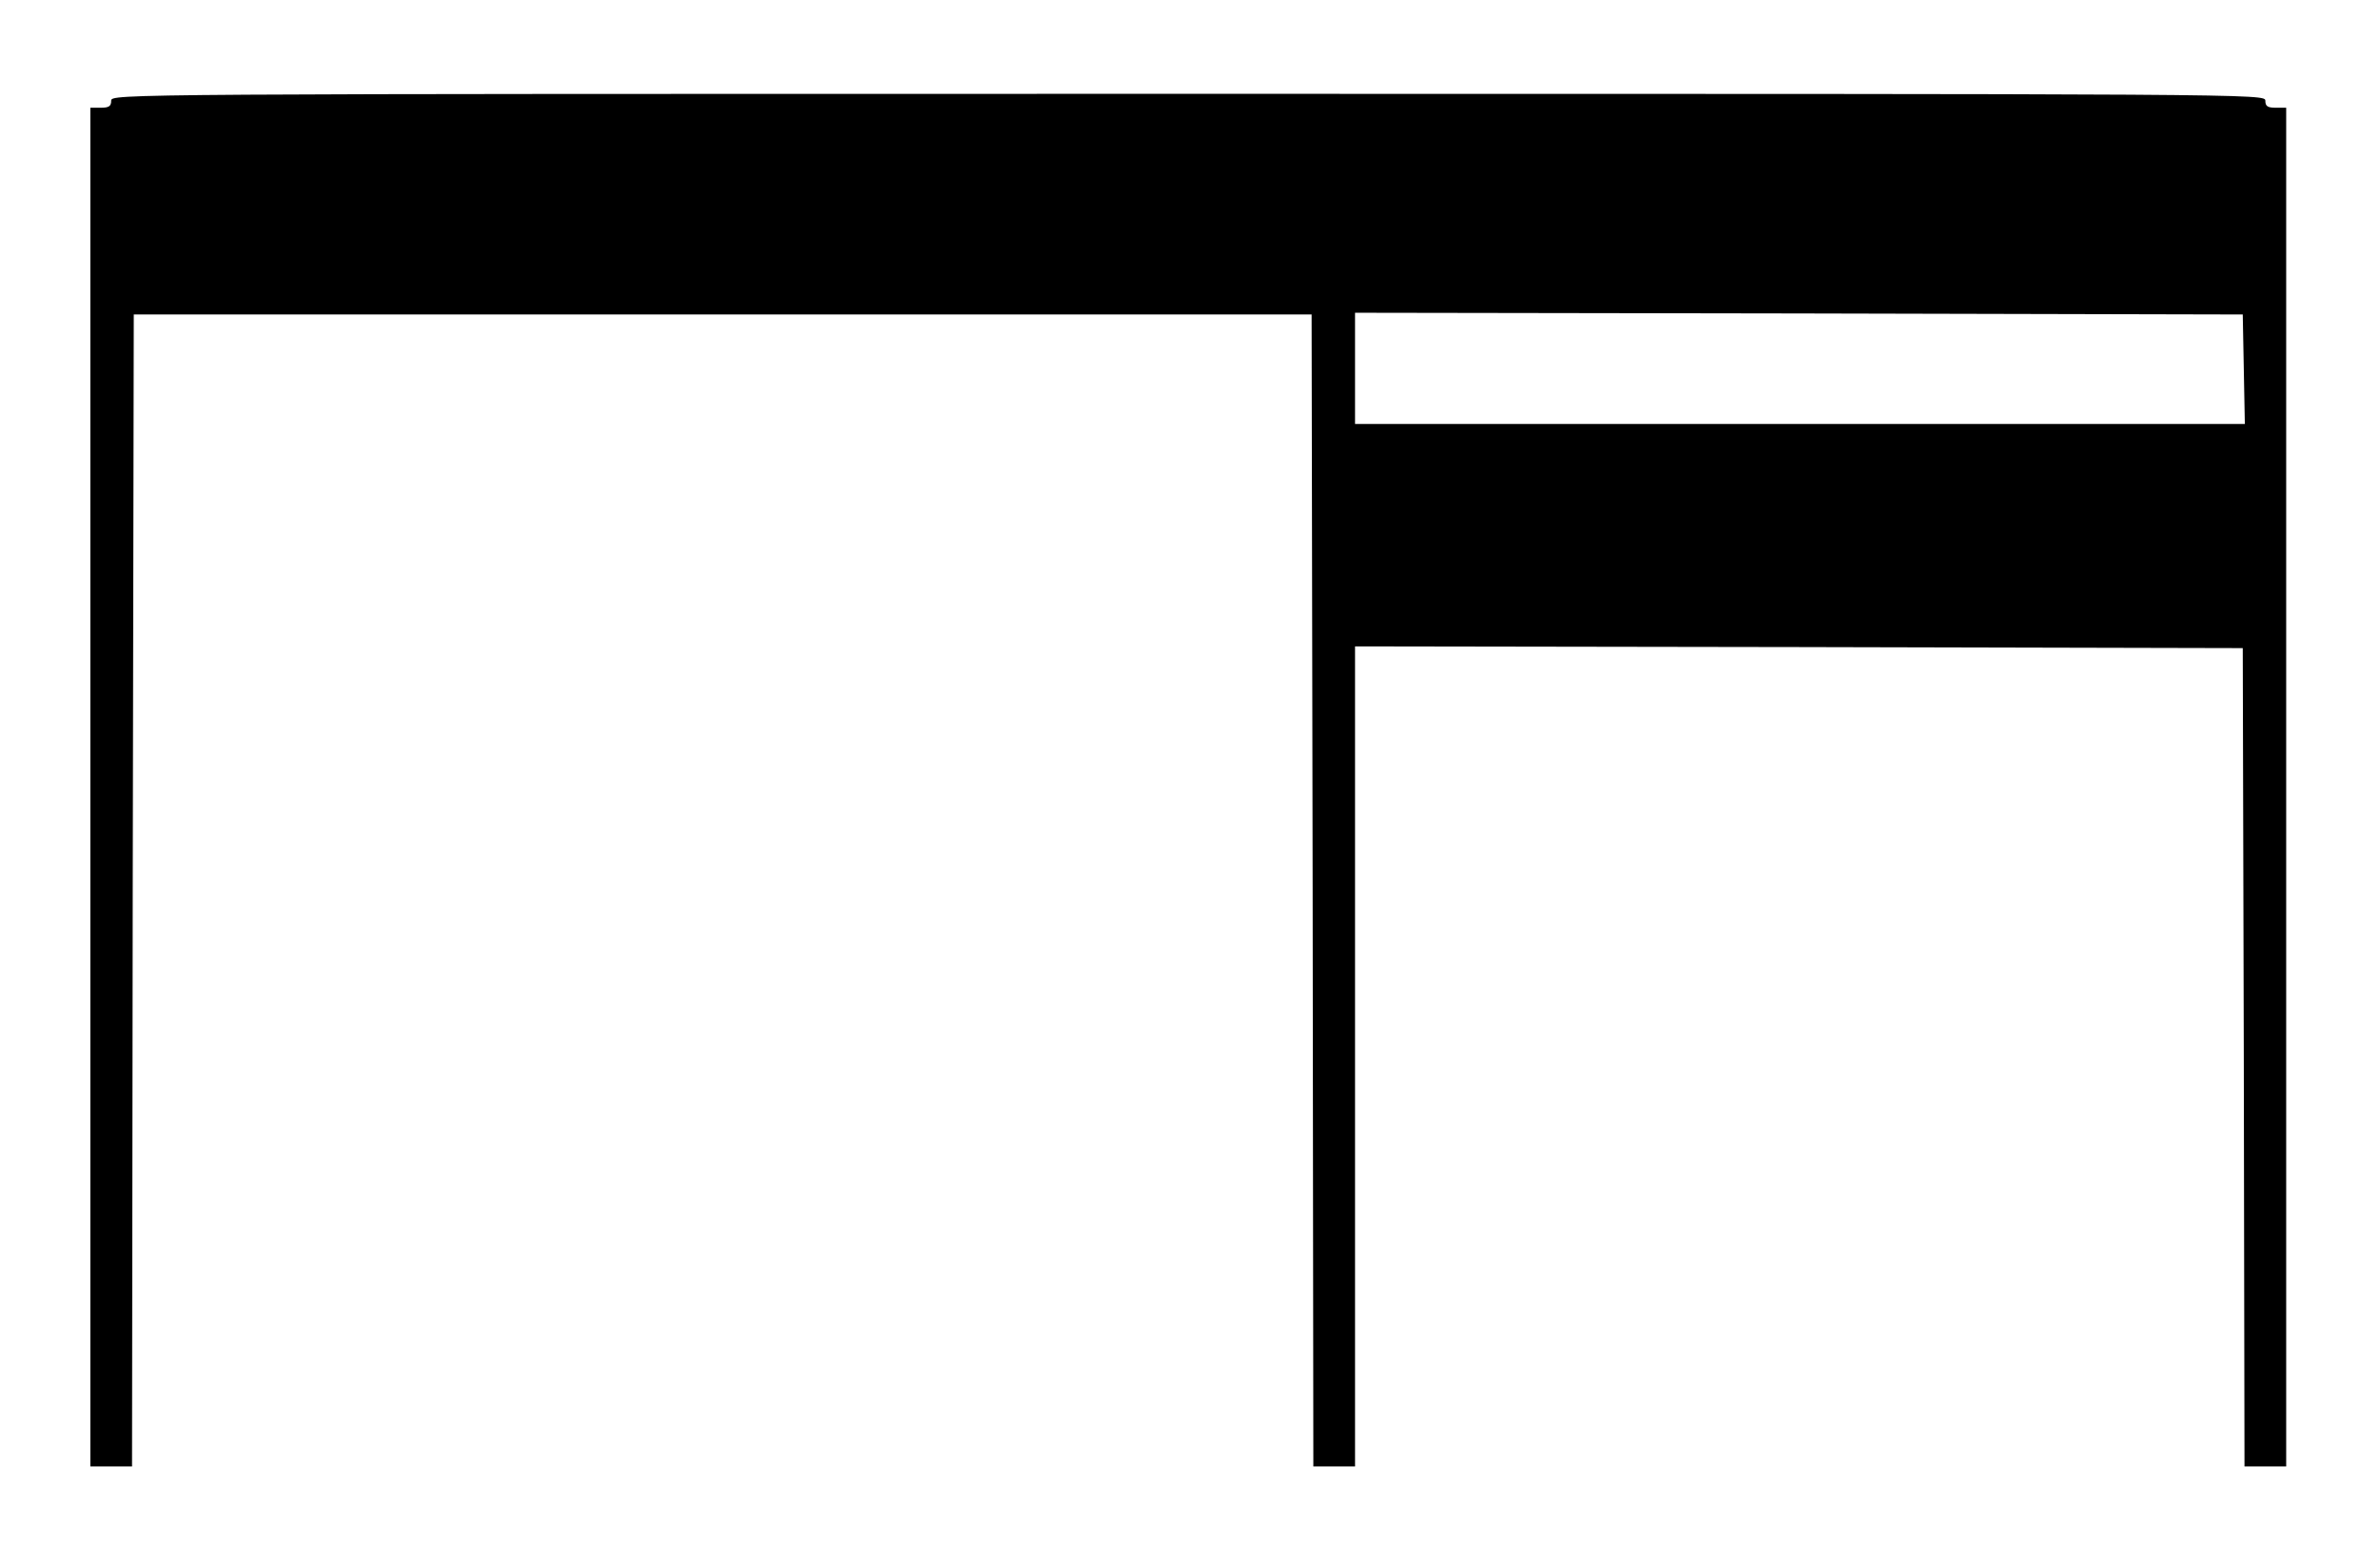 <?xml version="1.0" standalone="no"?>
<!DOCTYPE svg PUBLIC "-//W3C//DTD SVG 20010904//EN"
 "http://www.w3.org/TR/2001/REC-SVG-20010904/DTD/svg10.dtd">
<svg version="1.0" xmlns="http://www.w3.org/2000/svg"
 width="685pt" height="447pt" viewBox="0 0 685 447"
 preserveAspectRatio="xMidYMid meet">
<g transform="translate(0,447) scale(0.1,-0.1)"
fill="#000000" stroke="none">
<path d="M320 4180 c0 -16 -7 -20 -30 -20 l-30 0 0 -1955 0 -1955 60 0 60 0 2
1658 3 1657 1695 0 1695 0 3 -1657 2 -1658 60 0 60 0 0 1180 0 1180 1278 -2
1277 -3 3 -1177 2 -1178 60 0 60 0 0 1955 0 1955 -30 0 c-23 0 -30 4 -30 20 0
20 -7 20 -3100 20 -3093 0 -3100 0 -3100 -20z m6138 -772 l3 -158 -1281 0
-1280 0 0 160 0 160 1278 -2 1277 -3 3 -157z"/>
</g>
</svg>
